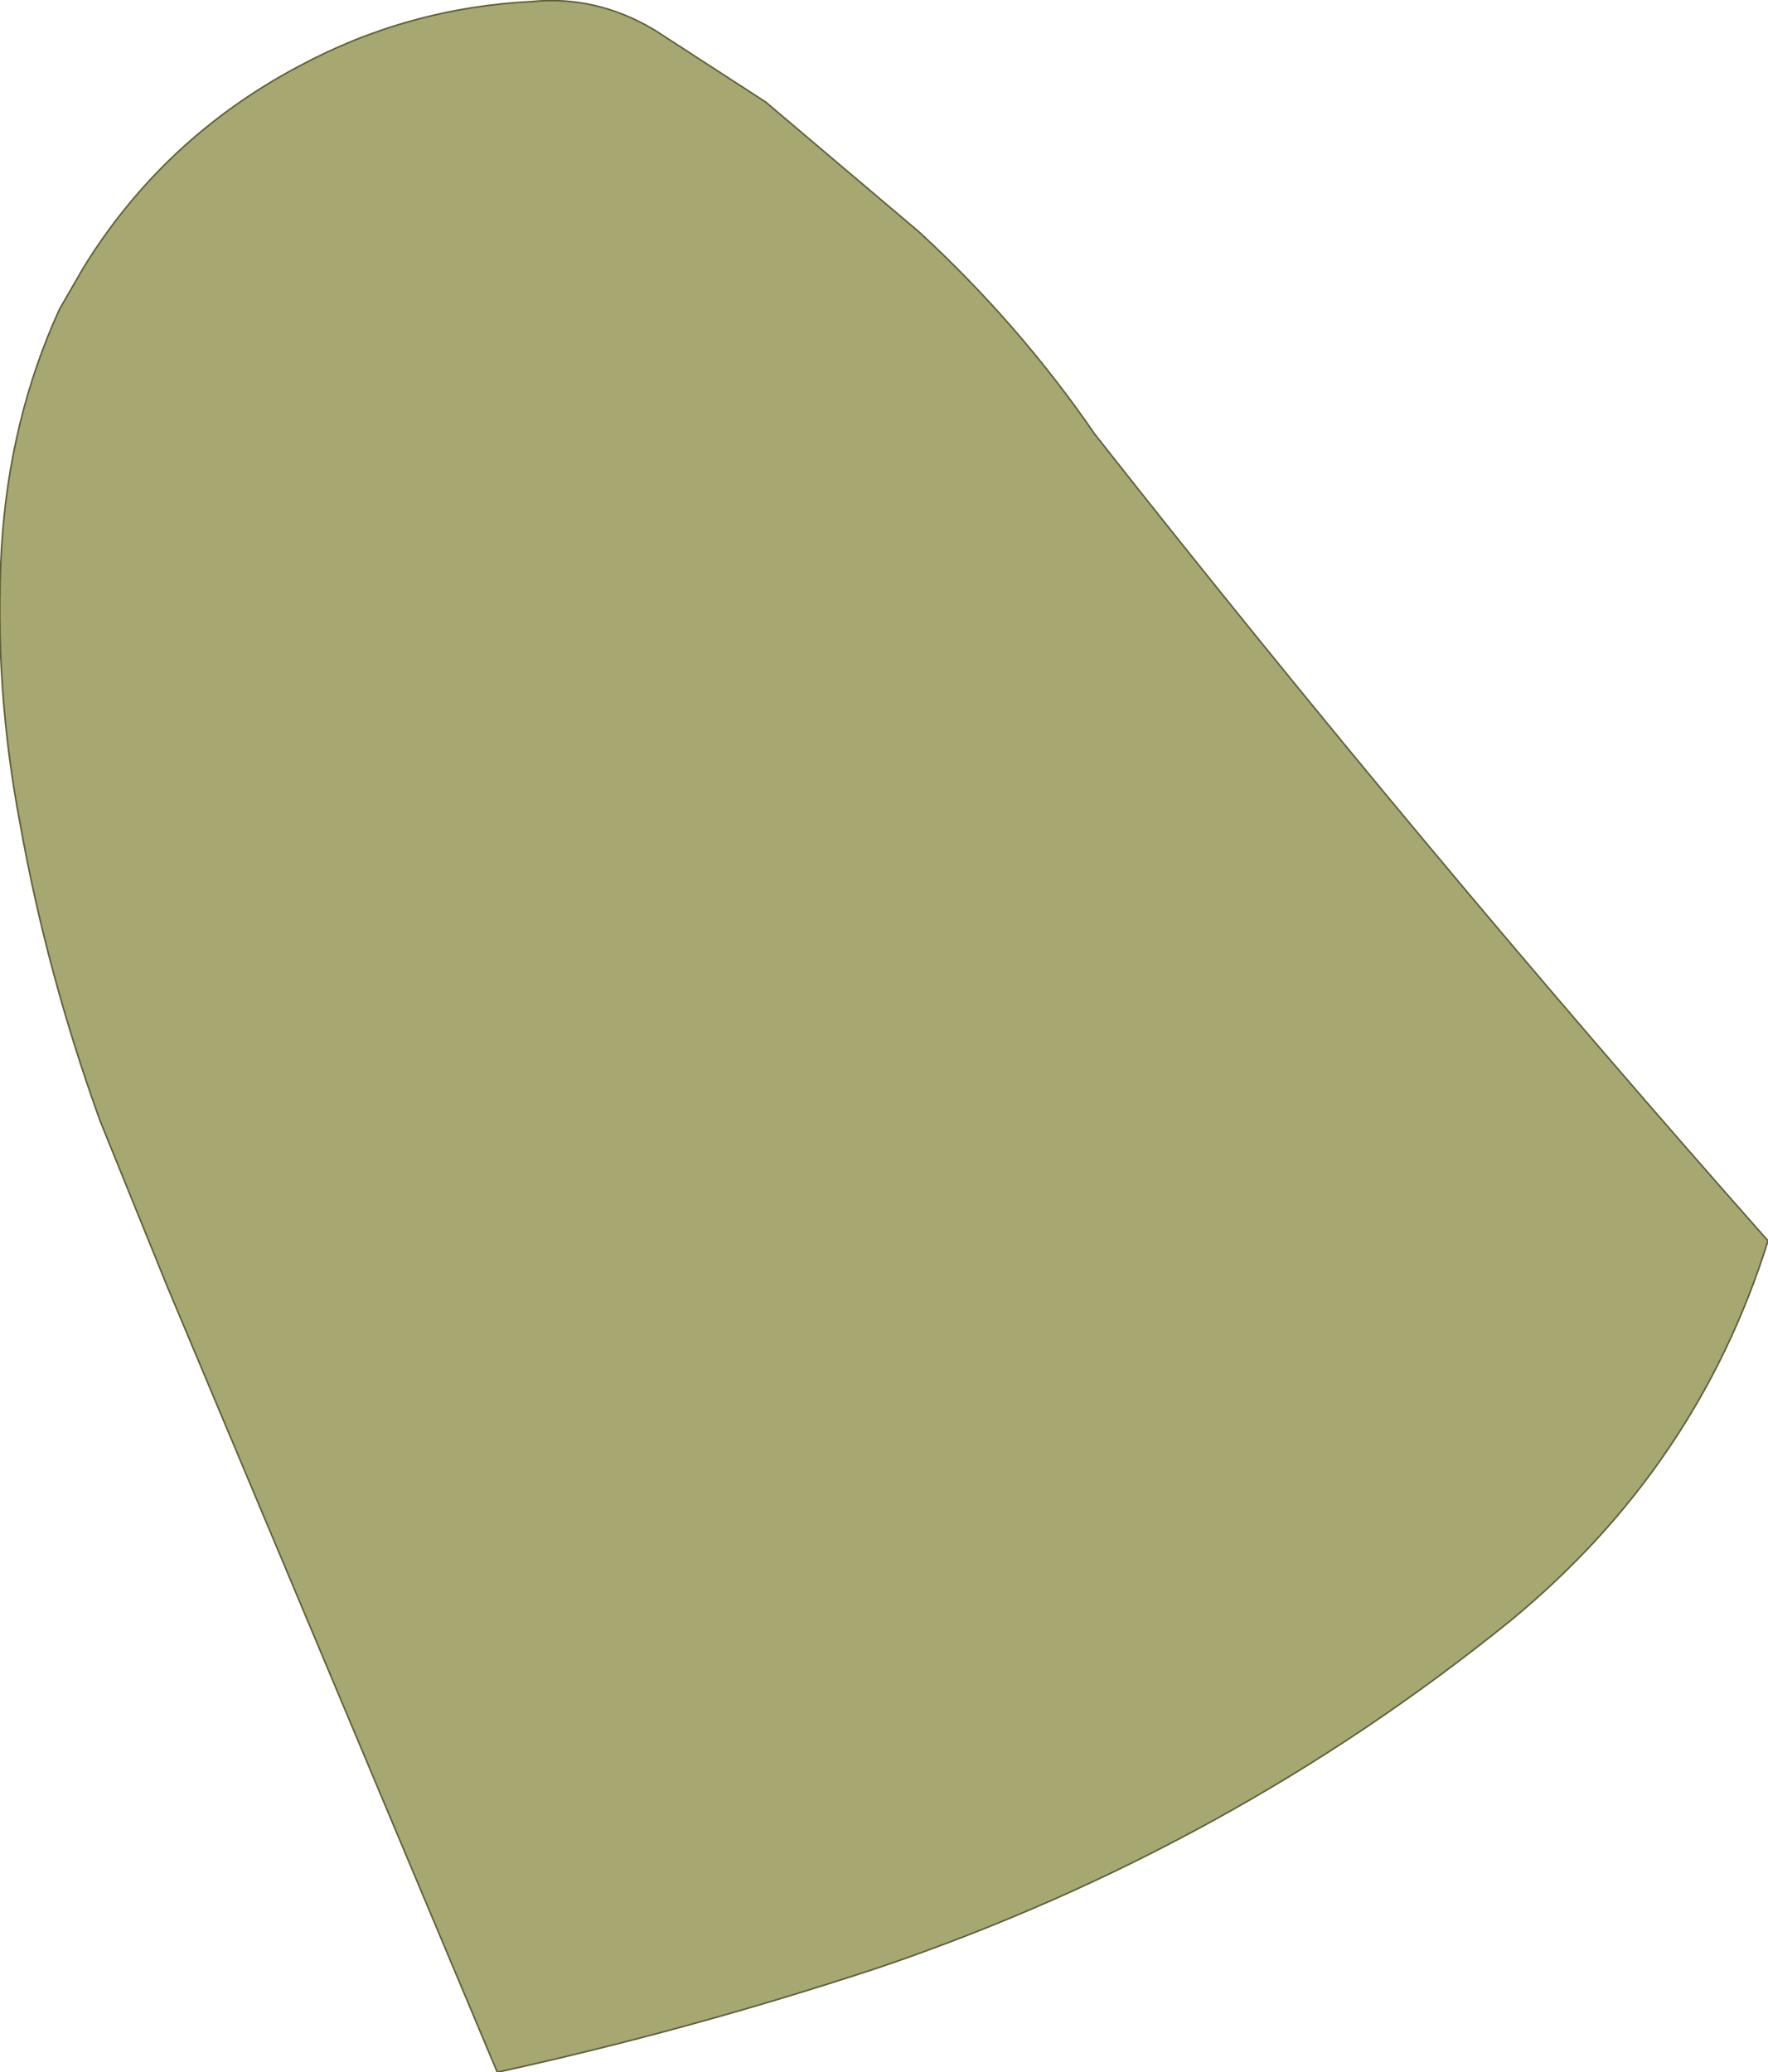 <?xml version="1.0" encoding="UTF-8" standalone="no"?>
<svg xmlns:xlink="http://www.w3.org/1999/xlink" height="66.05px" width="56.35px" xmlns="http://www.w3.org/2000/svg">
  <g transform="matrix(1.0, 0.0, 0.0, 1.0, 28.1, 32.8)">
    <path d="M6.8 -18.95 Q17.15 -5.8 28.25 6.75 26.0 13.95 20.05 18.85 11.1 26.1 -0.05 29.9 -6.1 31.9 -12.25 33.25 L-22.75 8.25 -24.9 2.95 Q-26.6 -1.75 -27.45 -6.5 -28.3 -10.95 -28.05 -15.35 -27.8 -19.45 -26.2 -22.95 L-25.45 -24.25 Q-22.9 -28.4 -18.55 -30.7 -15.1 -32.55 -11.15 -32.75 -9.1 -32.95 -7.25 -31.85 L-3.7 -29.55 1.2 -25.4 Q4.4 -22.45 6.8 -18.95" fill="#a7a772" fill-rule="evenodd" stroke="none"/>
    <path d="M6.8 -18.95 Q17.15 -5.8 28.25 6.75 26.0 13.95 20.05 18.85 11.1 26.1 -0.05 29.9 -6.1 31.9 -12.25 33.25 L-22.75 8.25 -24.9 2.95 Q-26.6 -1.75 -27.45 -6.5 -28.3 -10.95 -28.05 -15.35 -27.8 -19.45 -26.2 -22.95 L-25.45 -24.25 Q-22.9 -28.4 -18.55 -30.7 -15.1 -32.55 -11.15 -32.75 -9.1 -32.95 -7.25 -31.85 L-3.7 -29.55 1.2 -25.4 Q4.4 -22.45 6.8 -18.95 Z" fill="none" stroke="#5f5f3a" stroke-linecap="round" stroke-linejoin="round" stroke-width="0.05"/>
  </g>
</svg>
